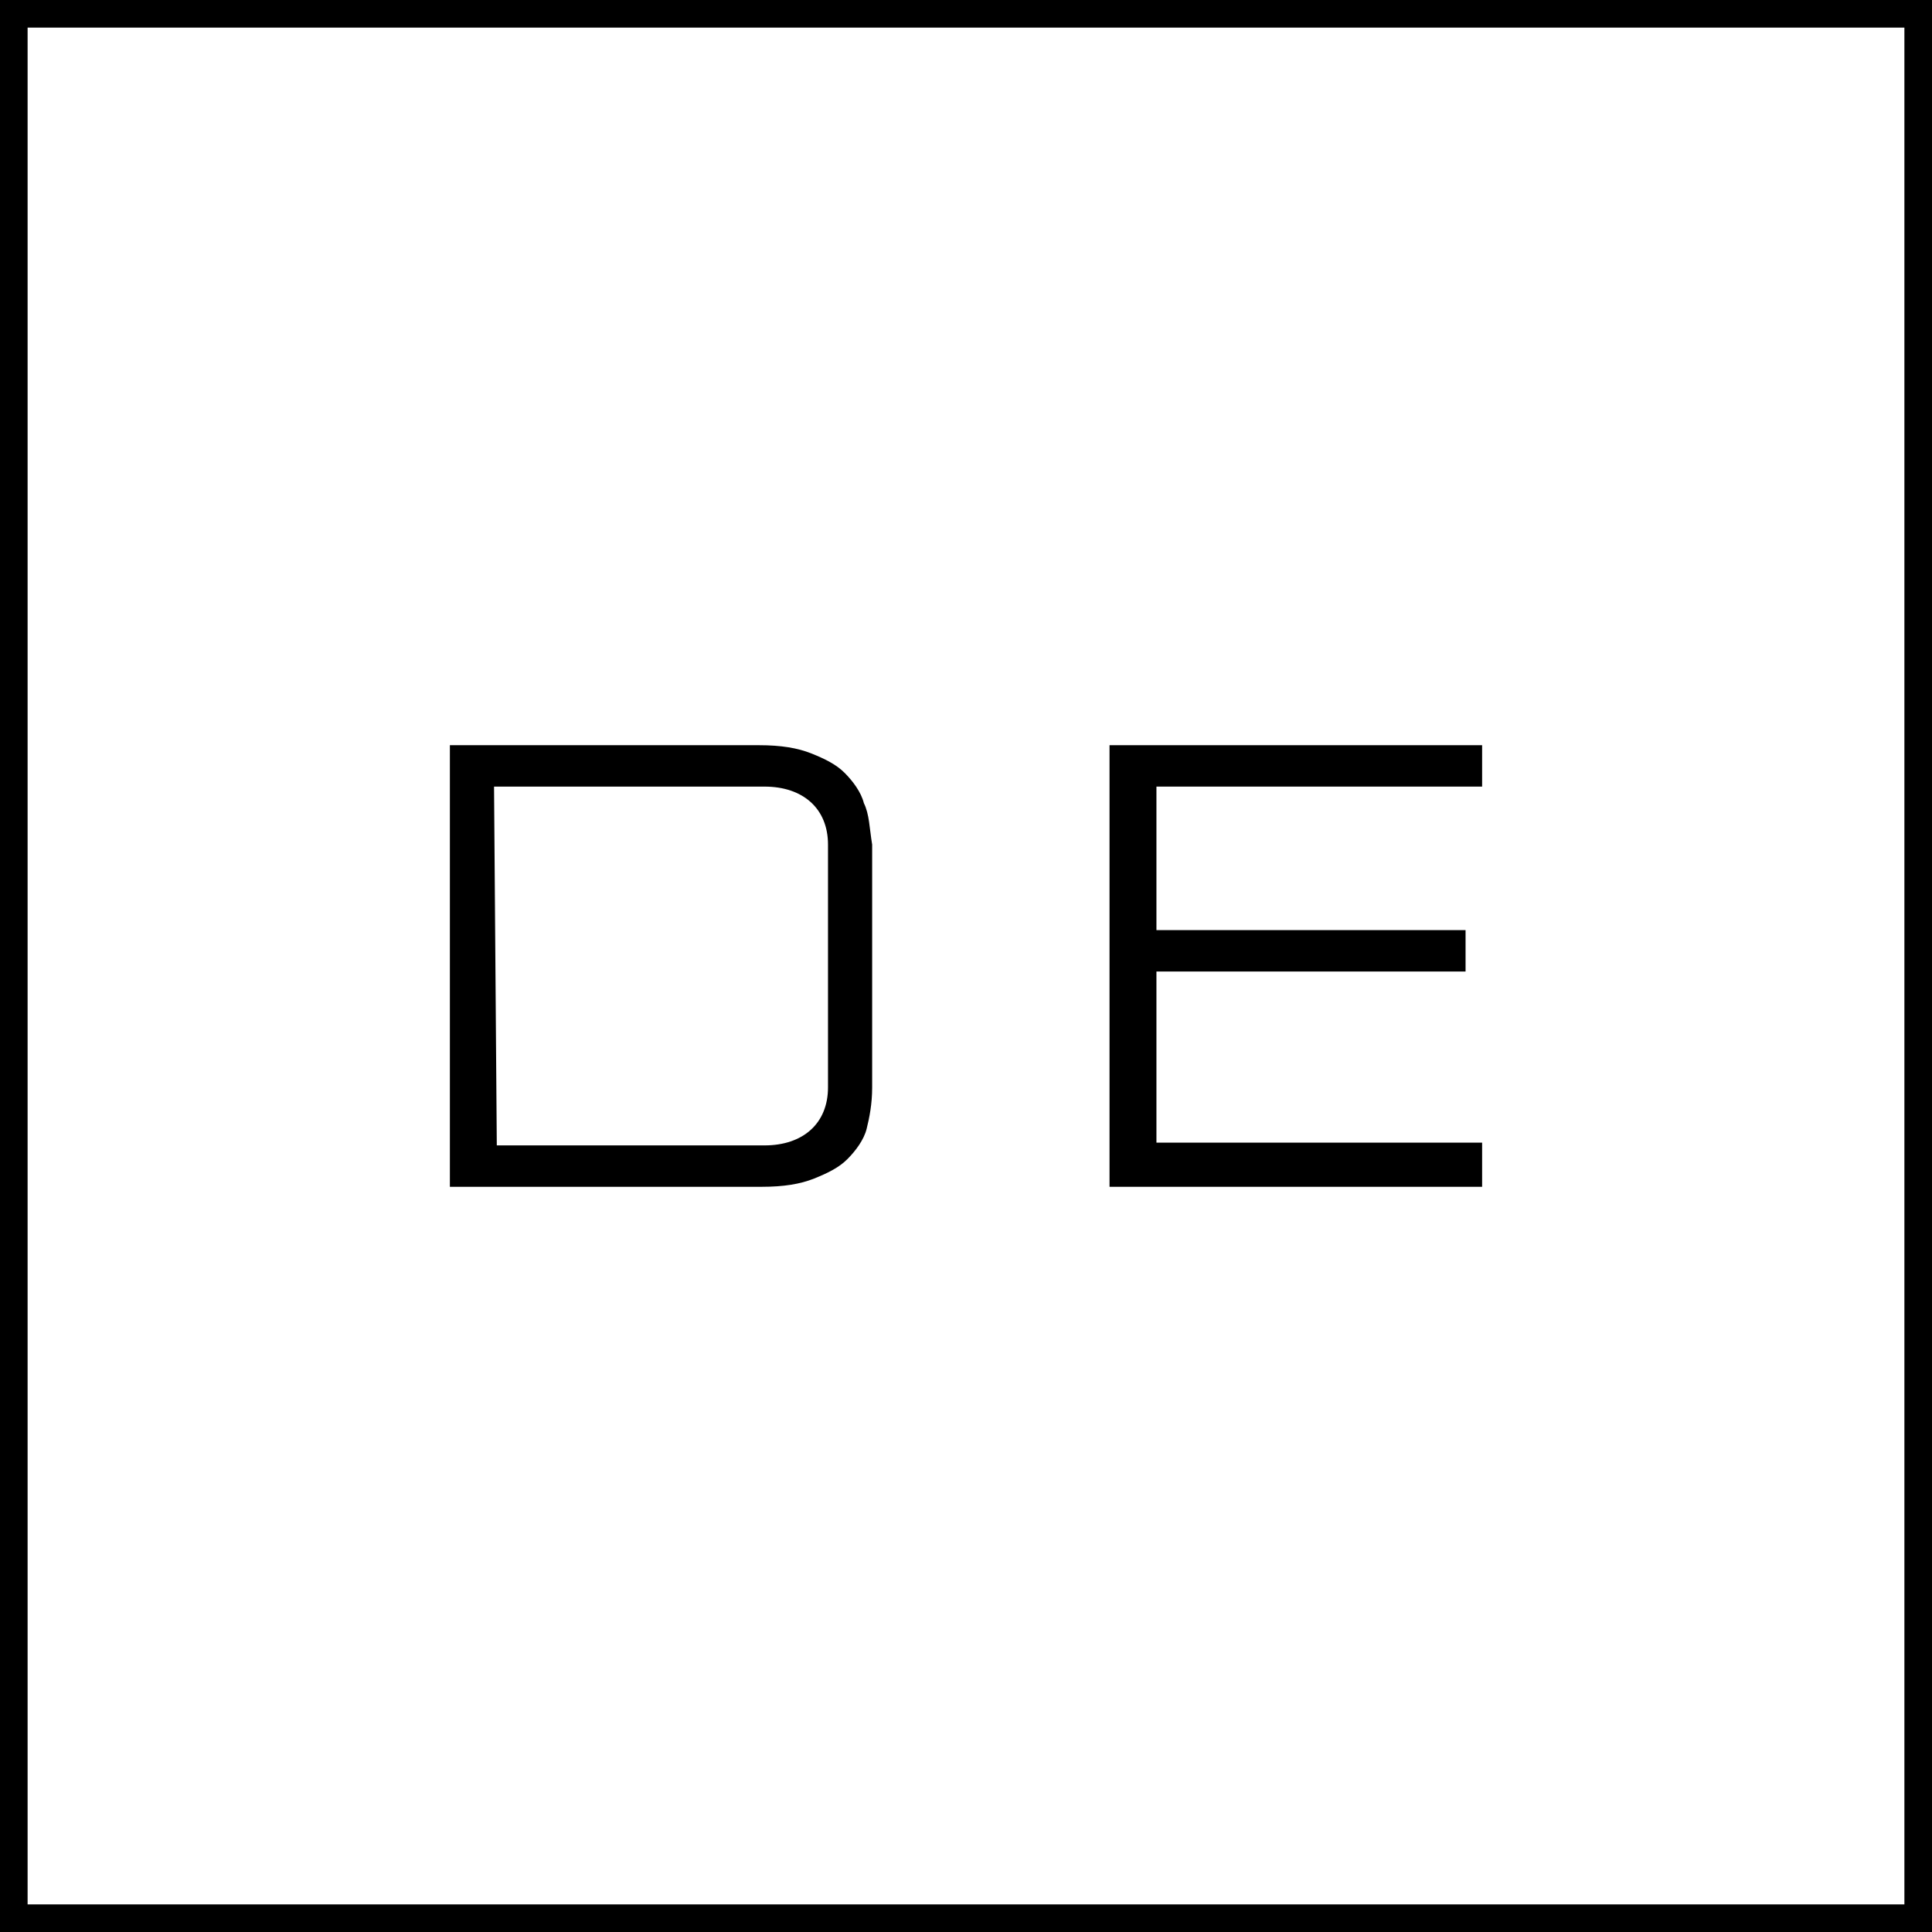 <?xml version="1.0" encoding="UTF-8"?>
<!-- Generator: Adobe Illustrator 23.0.0, SVG Export Plug-In . SVG Version: 6.00 Build 0)  -->
<svg version="1.1" id="Layer_1" xmlns="http://www.w3.org/2000/svg" xmlns:xlink="http://www.w3.org/1999/xlink" x="0px" y="0px" width="70px" height="70px" viewBox="0 0 70 70" style="enable-background:new 0 0 70 70;" xml:space="preserve">
<rect x="0" y="0" width="70" height="70" fill="#808080" stroke="none"/>
<style type="text/css">
	.st0{fill:#FFFFFF;}
</style>
<g>
	<rect x="0.5" y="0.5" class="st0" width="69" height="69"/>
	<path d="M69,1v68H1V1H69 M70,0H0v70h70V0L70,0z"/>
</g>
<path d="M31.3,29.1c-0.1-0.4-0.4-0.8-0.7-1.1c-0.3-0.3-0.7-0.5-1.2-0.7S28.3,27,27.5,27H16.3v12v4H18h9.6c0.8,0,1.4-0.1,1.9-0.3  s0.9-0.4,1.2-0.7c0.3-0.3,0.6-0.7,0.7-1.1c0.1-0.4,0.2-0.9,0.2-1.5v-0.6v-0.6v-7.6C31.5,30,31.5,29.5,31.3,29.1z M30,39.4  c0,1.3-0.9,2.1-2.3,2.1h-9.7l-0.1-13h9.8c1.4,0,2.3,0.8,2.3,2.1V39.4z"/>
<polygon id="fav5" points="53.7,28.5 53.7,27 40.2,27 40.2,43 53.7,43 53.7,41.4 41.9,41.4 41.9,35.2 53.1,35.2 53.1,33.7   41.9,33.7 41.9,28.5 "/>
</svg>